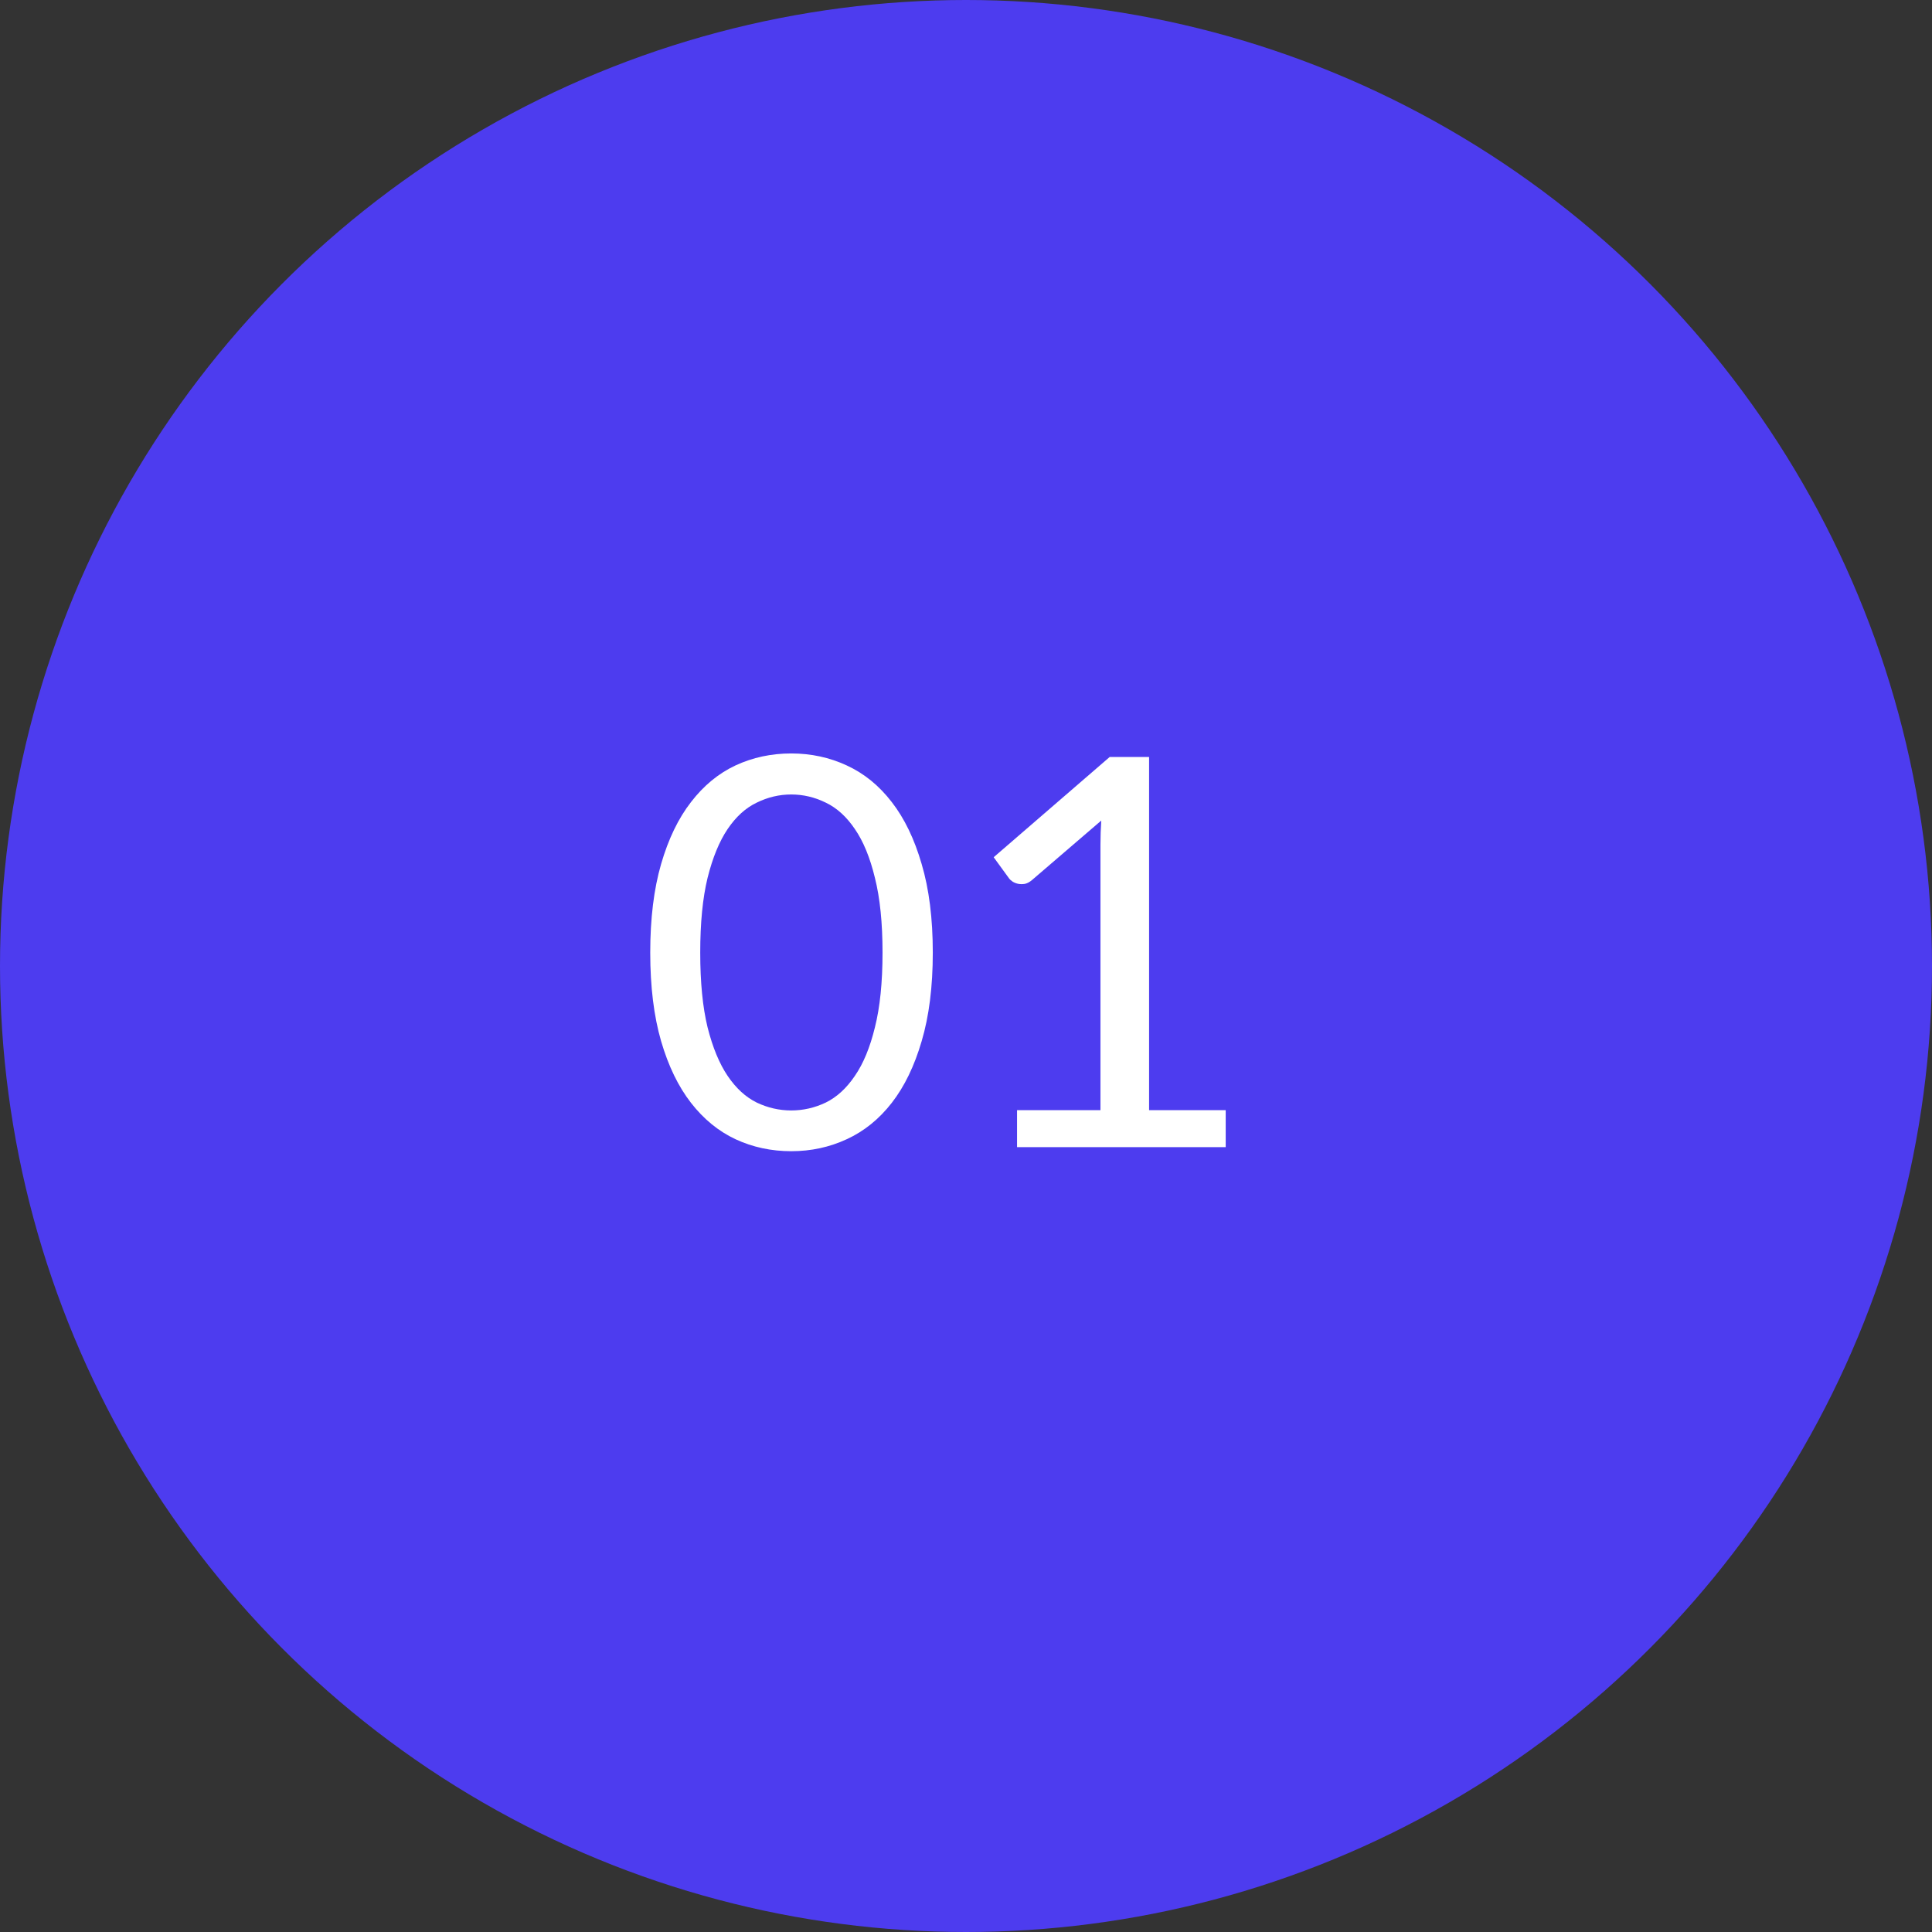 <svg width="64" height="64" viewBox="0 0 64 64" fill="none" xmlns="http://www.w3.org/2000/svg">
<rect x="0" y="0" width="64" height="64" fill="#333333" stroke="none"/>
<circle cx="32" cy="32" r="32" fill="#4D3CEF"/>
<path d="M30.9 31.556C30.9 32.684 30.777 33.662 30.531 34.49C30.291 35.312 29.961 35.993 29.541 36.533C29.121 37.073 28.623 37.475 28.047 37.739C27.477 38.003 26.865 38.135 26.211 38.135C25.551 38.135 24.936 38.003 24.366 37.739C23.802 37.475 23.31 37.073 22.89 36.533C22.47 35.993 22.14 35.312 21.9 34.49C21.66 33.662 21.54 32.684 21.54 31.556C21.54 30.428 21.66 29.45 21.9 28.622C22.14 27.794 22.47 27.11 22.89 26.57C23.31 26.024 23.802 25.619 24.366 25.355C24.936 25.091 25.551 24.959 26.211 24.959C26.865 24.959 27.477 25.091 28.047 25.355C28.623 25.619 29.121 26.024 29.541 26.57C29.961 27.11 30.291 27.794 30.531 28.622C30.777 29.45 30.9 30.428 30.9 31.556ZM29.235 31.556C29.235 30.572 29.151 29.747 28.983 29.081C28.821 28.409 28.599 27.869 28.317 27.461C28.041 27.053 27.72 26.762 27.354 26.588C26.988 26.408 26.607 26.318 26.211 26.318C25.815 26.318 25.434 26.408 25.068 26.588C24.702 26.762 24.381 27.053 24.105 27.461C23.829 27.869 23.607 28.409 23.439 29.081C23.277 29.747 23.196 30.572 23.196 31.556C23.196 32.54 23.277 33.365 23.439 34.031C23.607 34.697 23.829 35.234 24.105 35.642C24.381 36.05 24.702 36.344 25.068 36.524C25.434 36.698 25.815 36.785 26.211 36.785C26.607 36.785 26.988 36.698 27.354 36.524C27.72 36.344 28.041 36.05 28.317 35.642C28.599 35.234 28.821 34.697 28.983 34.031C29.151 33.365 29.235 32.54 29.235 31.556ZM40.603 36.776V38H33.691V36.776H36.454V27.983C36.454 27.719 36.463 27.452 36.481 27.182L34.186 29.153C34.108 29.219 34.03 29.261 33.952 29.279C33.874 29.291 33.802 29.291 33.736 29.279C33.67 29.267 33.607 29.243 33.547 29.207C33.493 29.171 33.451 29.132 33.421 29.09L32.917 28.397L36.76 25.076H38.065V36.776H40.603Z" fill="white"/>
</svg>
